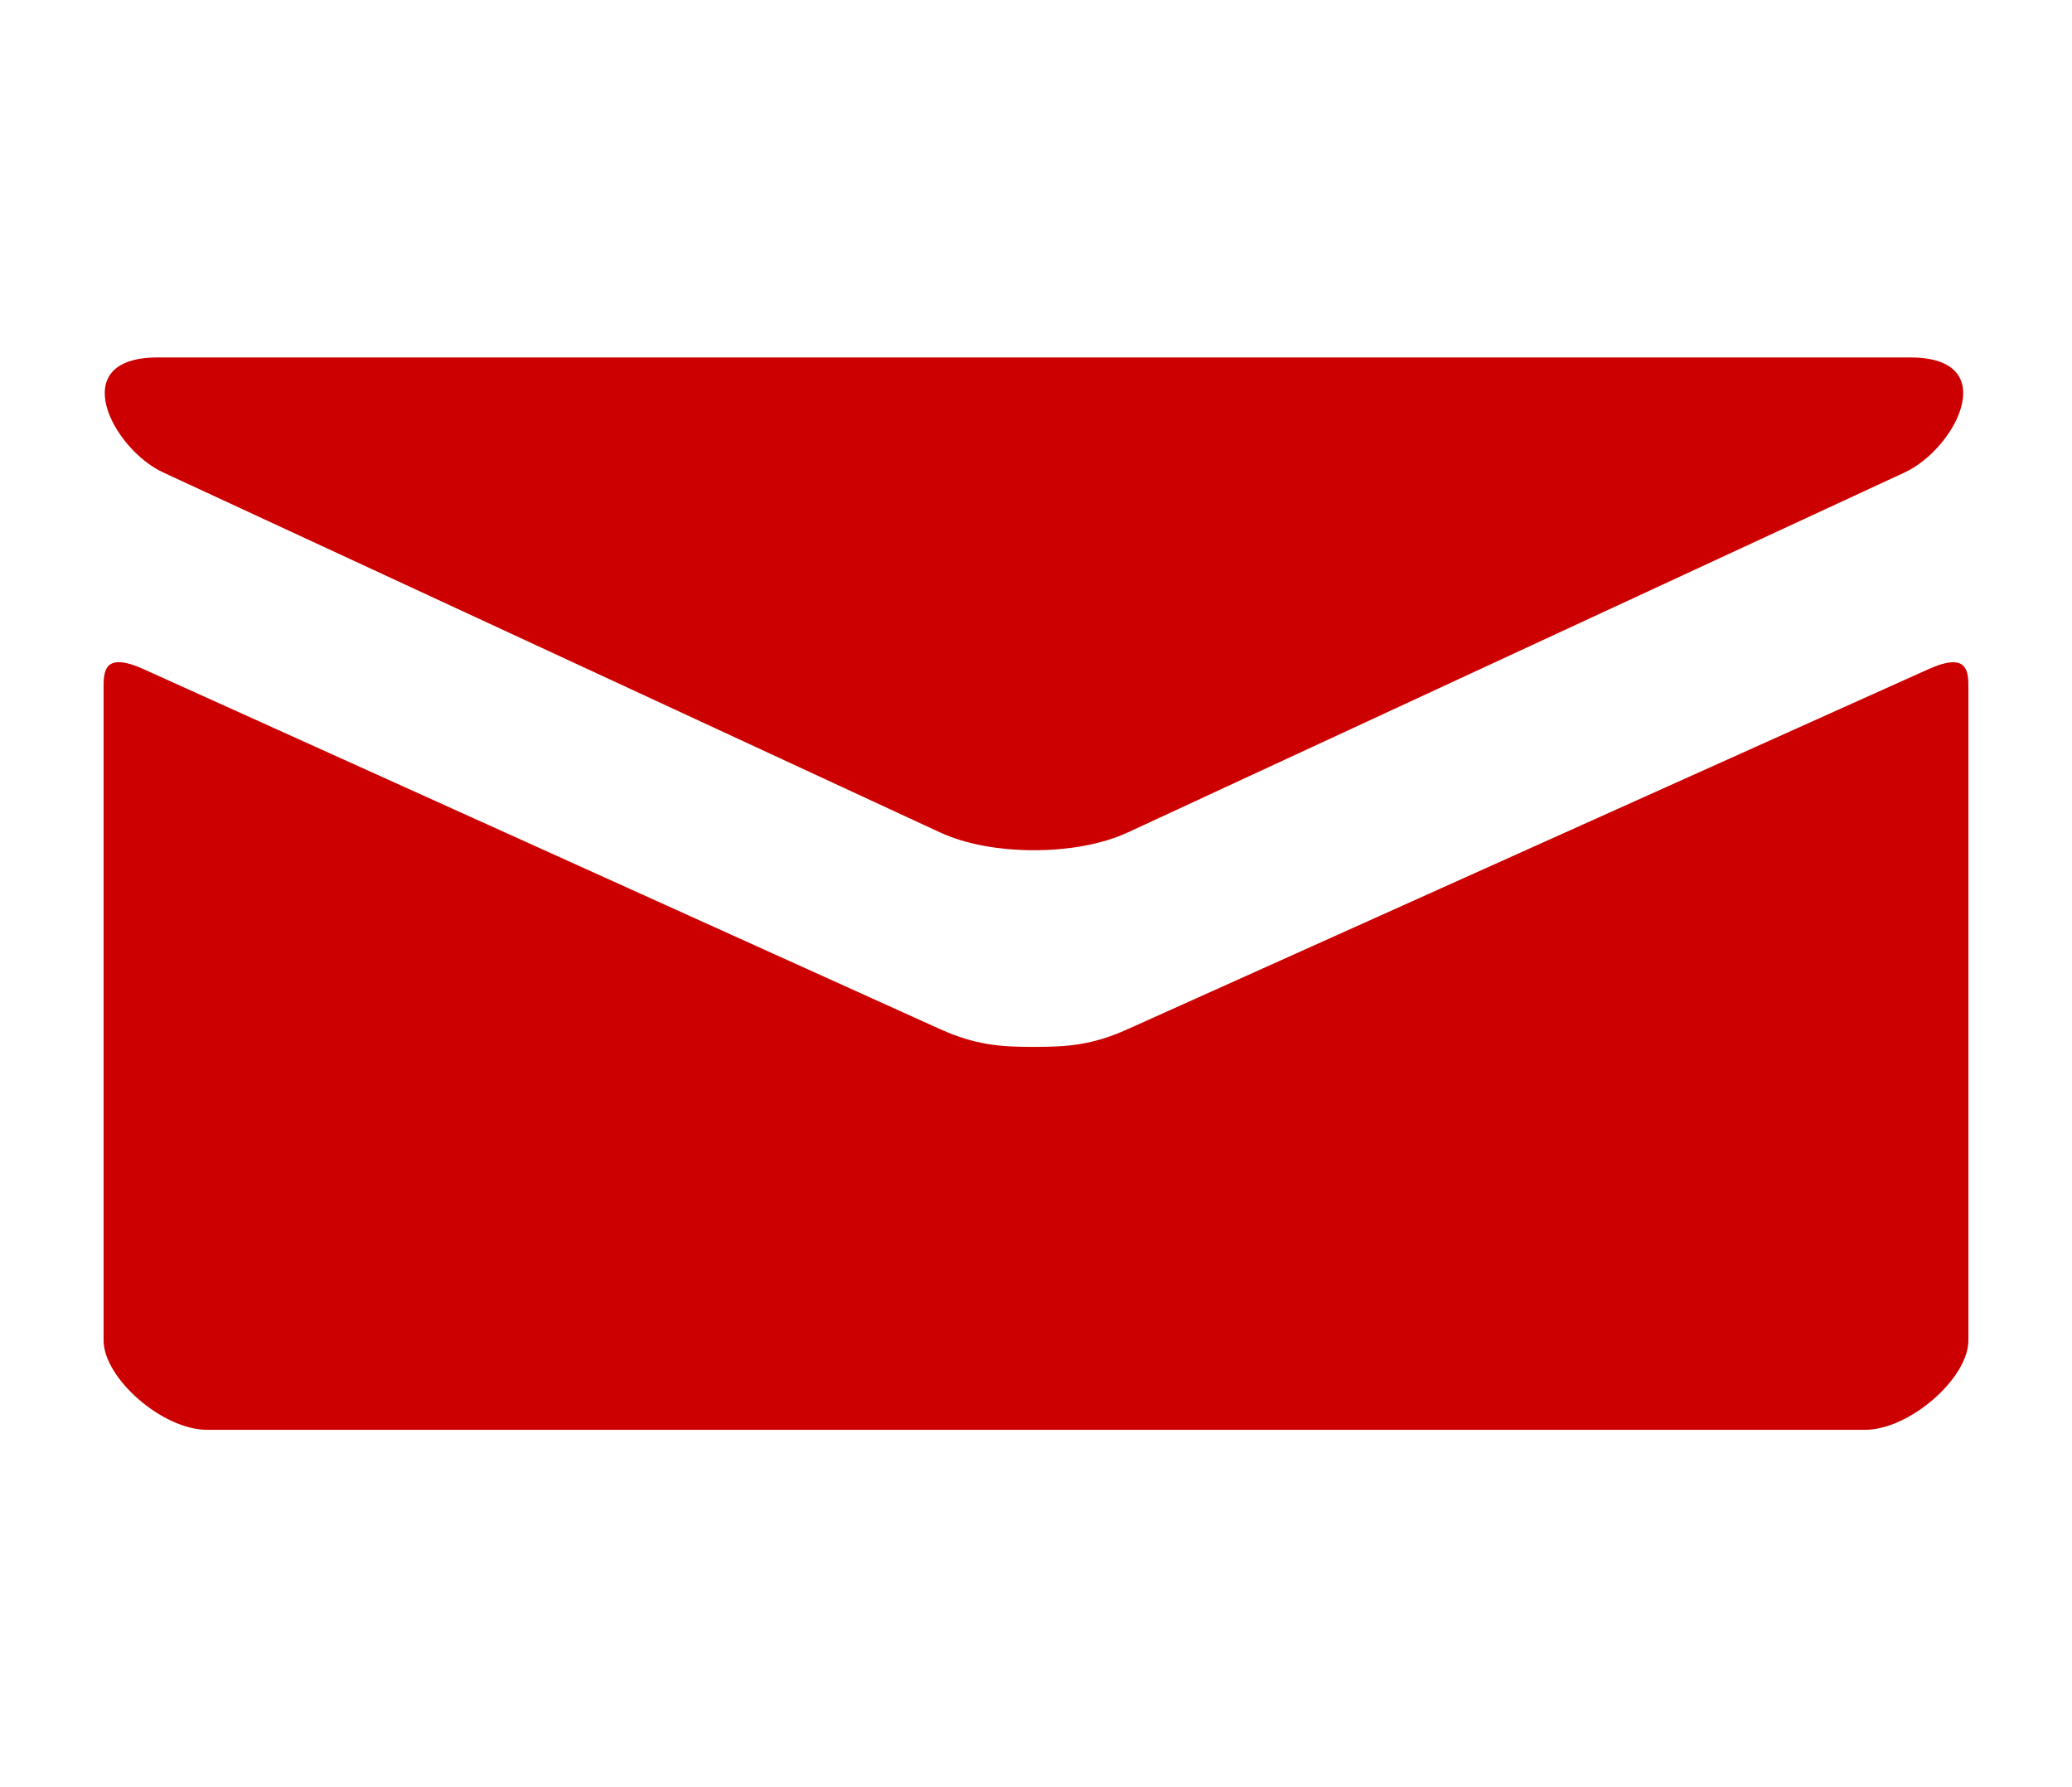 <?xml version="1.0" encoding="UTF-8"?> <svg xmlns="http://www.w3.org/2000/svg" width="291" height="251" viewBox="0 0 291 251" fill="none"> <path d="M22.901 66.339L132.027 116.903C135.693 118.598 140.436 119.401 145.209 119.401C149.981 119.401 154.725 118.598 158.391 116.903L267.516 66.339C274.631 63.039 281.353 50.2 268.302 50.2H22.13C9.079 50.2 15.801 63.039 22.901 66.339V66.339ZM270.819 93.987L158.391 144.526C153.444 146.76 149.981 147.023 145.209 147.023C140.436 147.023 136.974 146.76 132.027 144.526C127.08 142.292 28.241 97.601 20.166 93.974C14.492 91.414 14.55 94.414 14.55 96.723V188.25C14.55 193.521 22.785 200.8 29.1 200.8H261.9C268.215 200.8 276.45 193.521 276.45 188.25V96.735C276.45 94.426 276.508 91.427 270.819 93.987V93.987Z" fill="#CC0000"></path> </svg> 